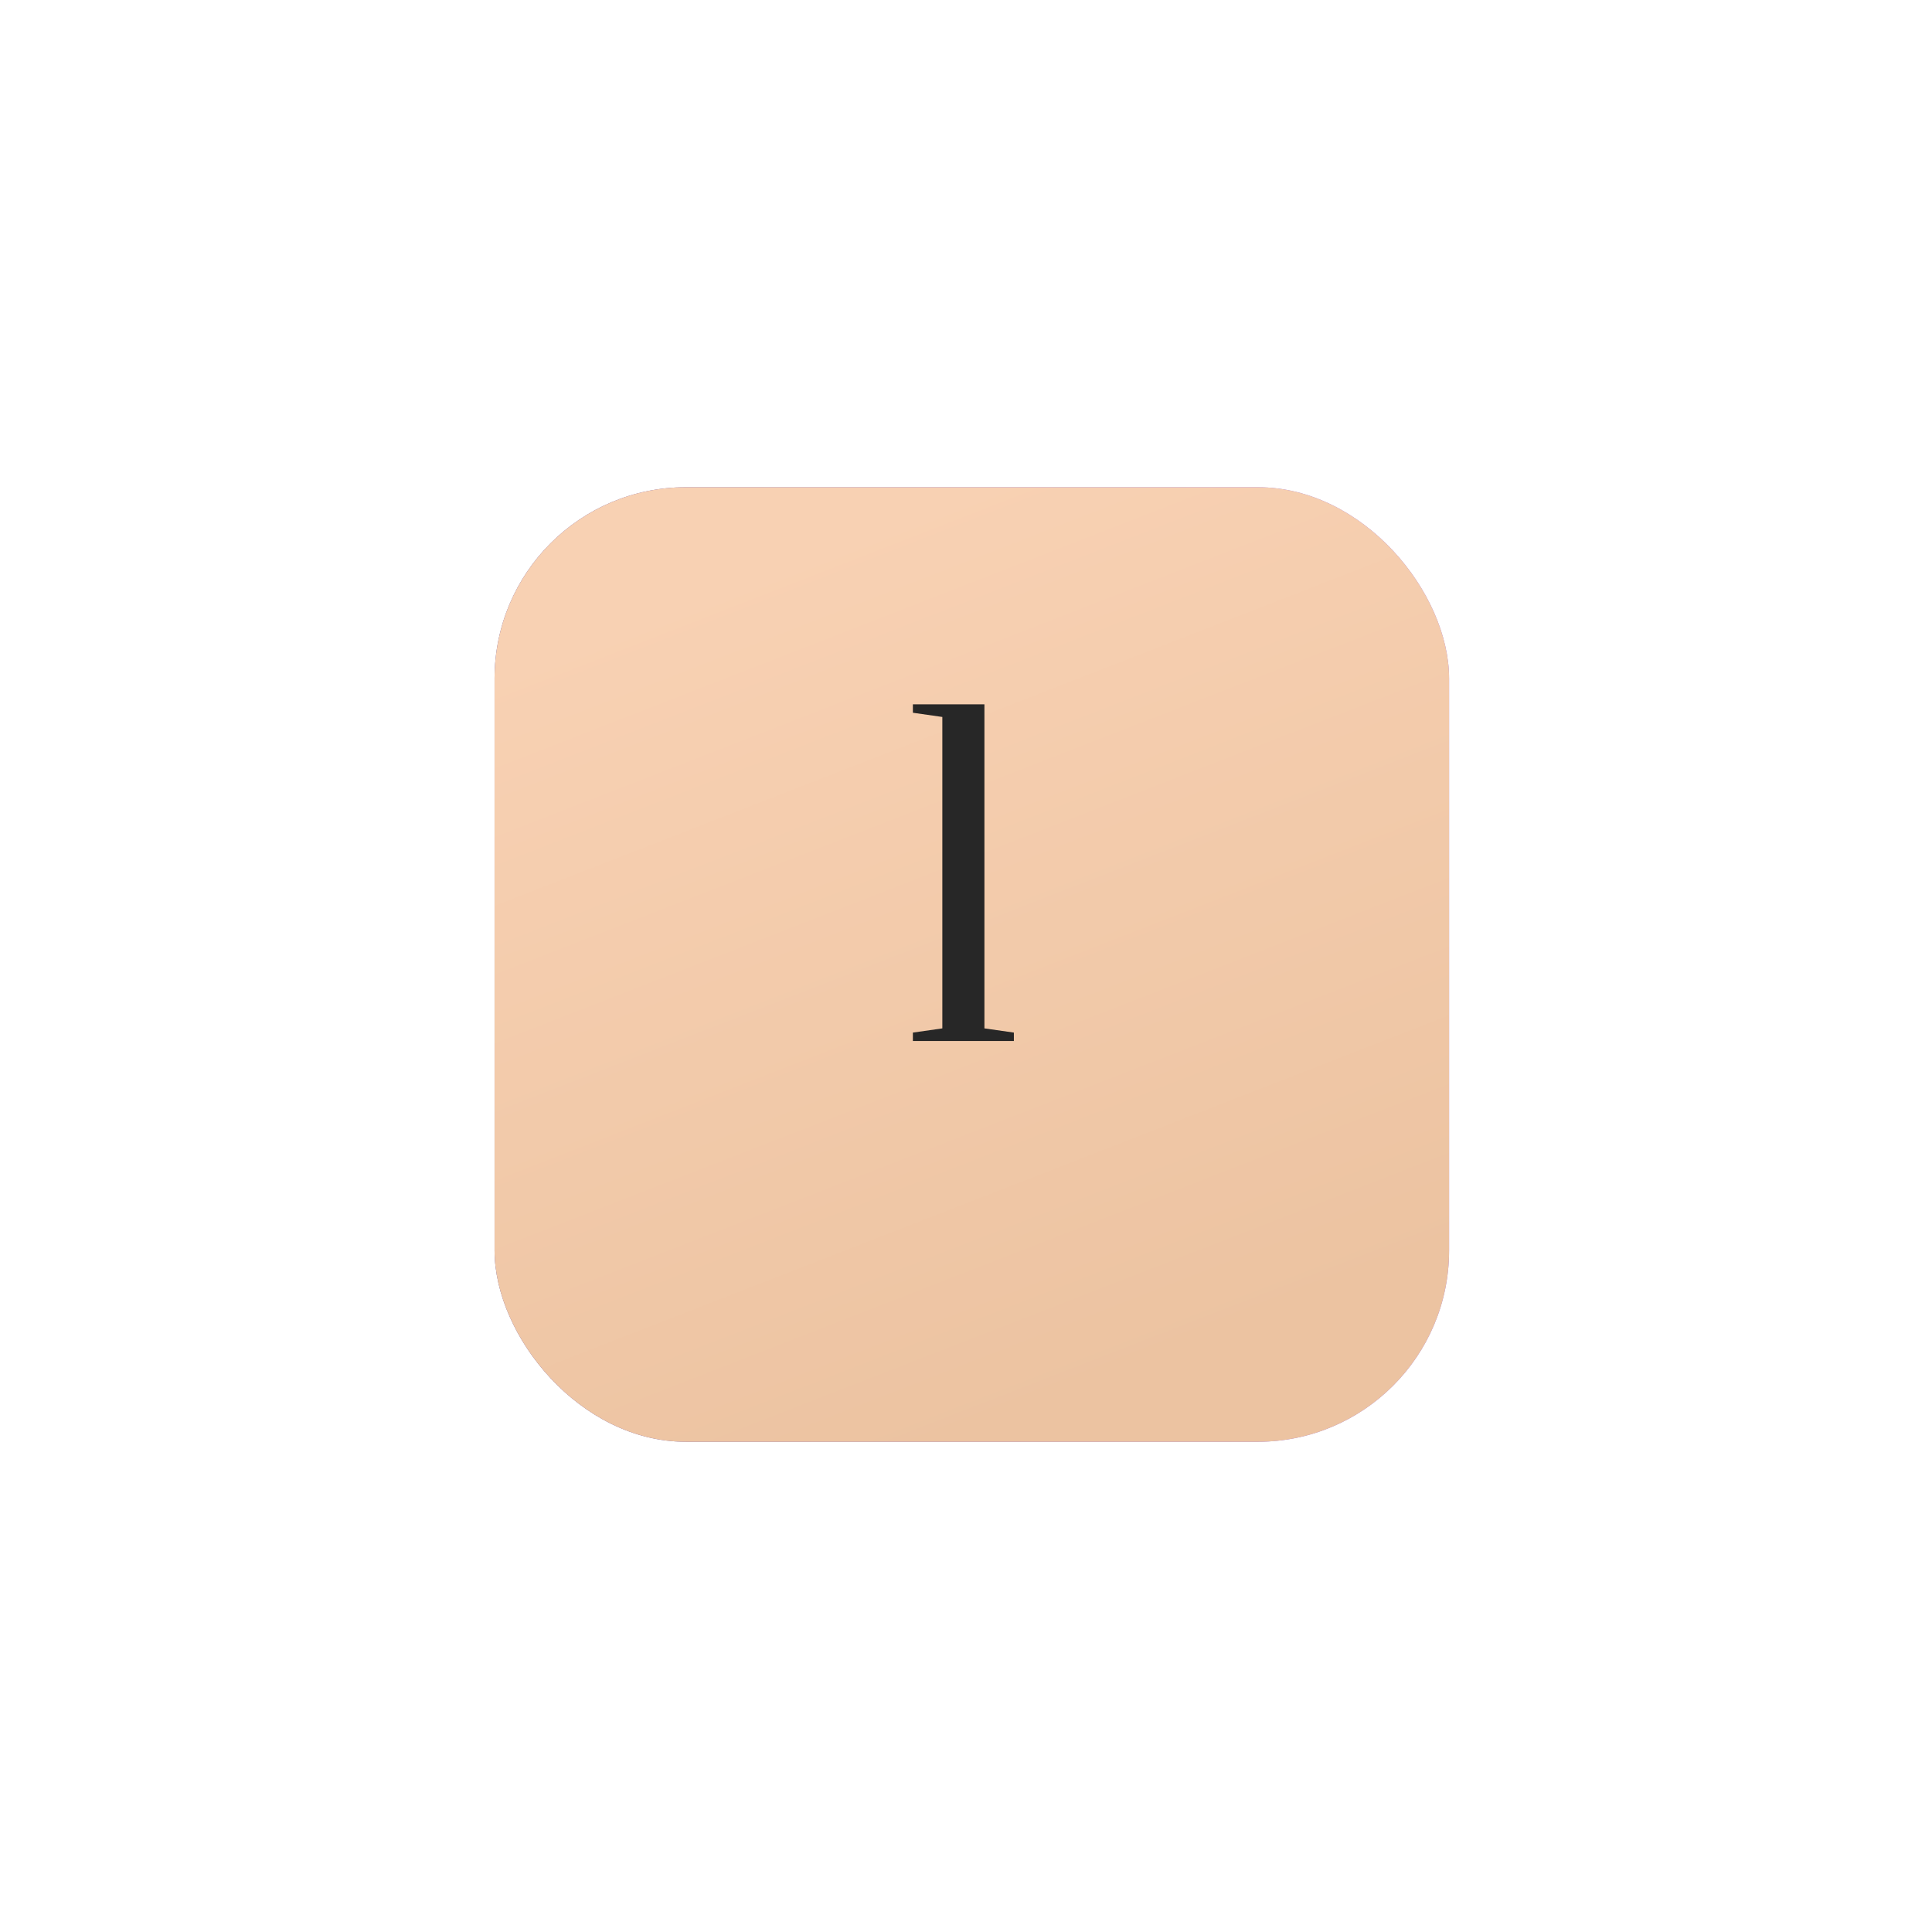 <?xml version="1.0" encoding="UTF-8"?> <svg xmlns="http://www.w3.org/2000/svg" width="101" height="101" viewBox="0 0 101 101" fill="none"> <g filter="url(#filter0_d_101_74)"> <rect x="25.854" y="22.471" width="49.901" height="49.901" rx="10" fill="url(#paint0_linear_101_74)"></rect> <rect x="25.854" y="22.471" width="49.901" height="49.901" rx="10" fill="url(#paint1_linear_101_74)"></rect> </g> <path d="M47.723 54.421V53.981L49.263 53.761V37.481L47.723 37.261V36.821H51.463V53.761L53.003 53.981V54.421H47.723Z" fill="#272727"></path> <defs> <filter id="filter0_d_101_74" x="0.854" y="0.471" width="99.901" height="99.901" filterUnits="userSpaceOnUse" color-interpolation-filters="sRGB"> <feFlood flood-opacity="0" result="BackgroundImageFix"></feFlood> <feColorMatrix in="SourceAlpha" type="matrix" values="0 0 0 0 0 0 0 0 0 0 0 0 0 0 0 0 0 0 127 0" result="hardAlpha"></feColorMatrix> <feMorphology radius="5" operator="dilate" in="SourceAlpha" result="effect1_dropShadow_101_74"></feMorphology> <feOffset dy="3"></feOffset> <feGaussianBlur stdDeviation="10"></feGaussianBlur> <feComposite in2="hardAlpha" operator="out"></feComposite> <feColorMatrix type="matrix" values="0 0 0 0 0.792 0 0 0 0 0.717 0 0 0 0 0.879 0 0 0 0.39 0"></feColorMatrix> <feBlend mode="normal" in2="BackgroundImageFix" result="effect1_dropShadow_101_74"></feBlend> <feBlend mode="normal" in="SourceGraphic" in2="effect1_dropShadow_101_74" result="shape"></feBlend> </filter> <linearGradient id="paint0_linear_101_74" x1="69.907" y1="47.421" x2="25.854" y2="47.421" gradientUnits="userSpaceOnUse"> <stop stop-color="#9D73E4"></stop> <stop offset="1" stop-color="#684F91"></stop> </linearGradient> <linearGradient id="paint1_linear_101_74" x1="49.742" y1="22.471" x2="66.758" y2="66.158" gradientUnits="userSpaceOnUse"> <stop stop-color="#F8D1B3"></stop> <stop offset="1" stop-color="#ECC3A1"></stop> </linearGradient> </defs> </svg> 